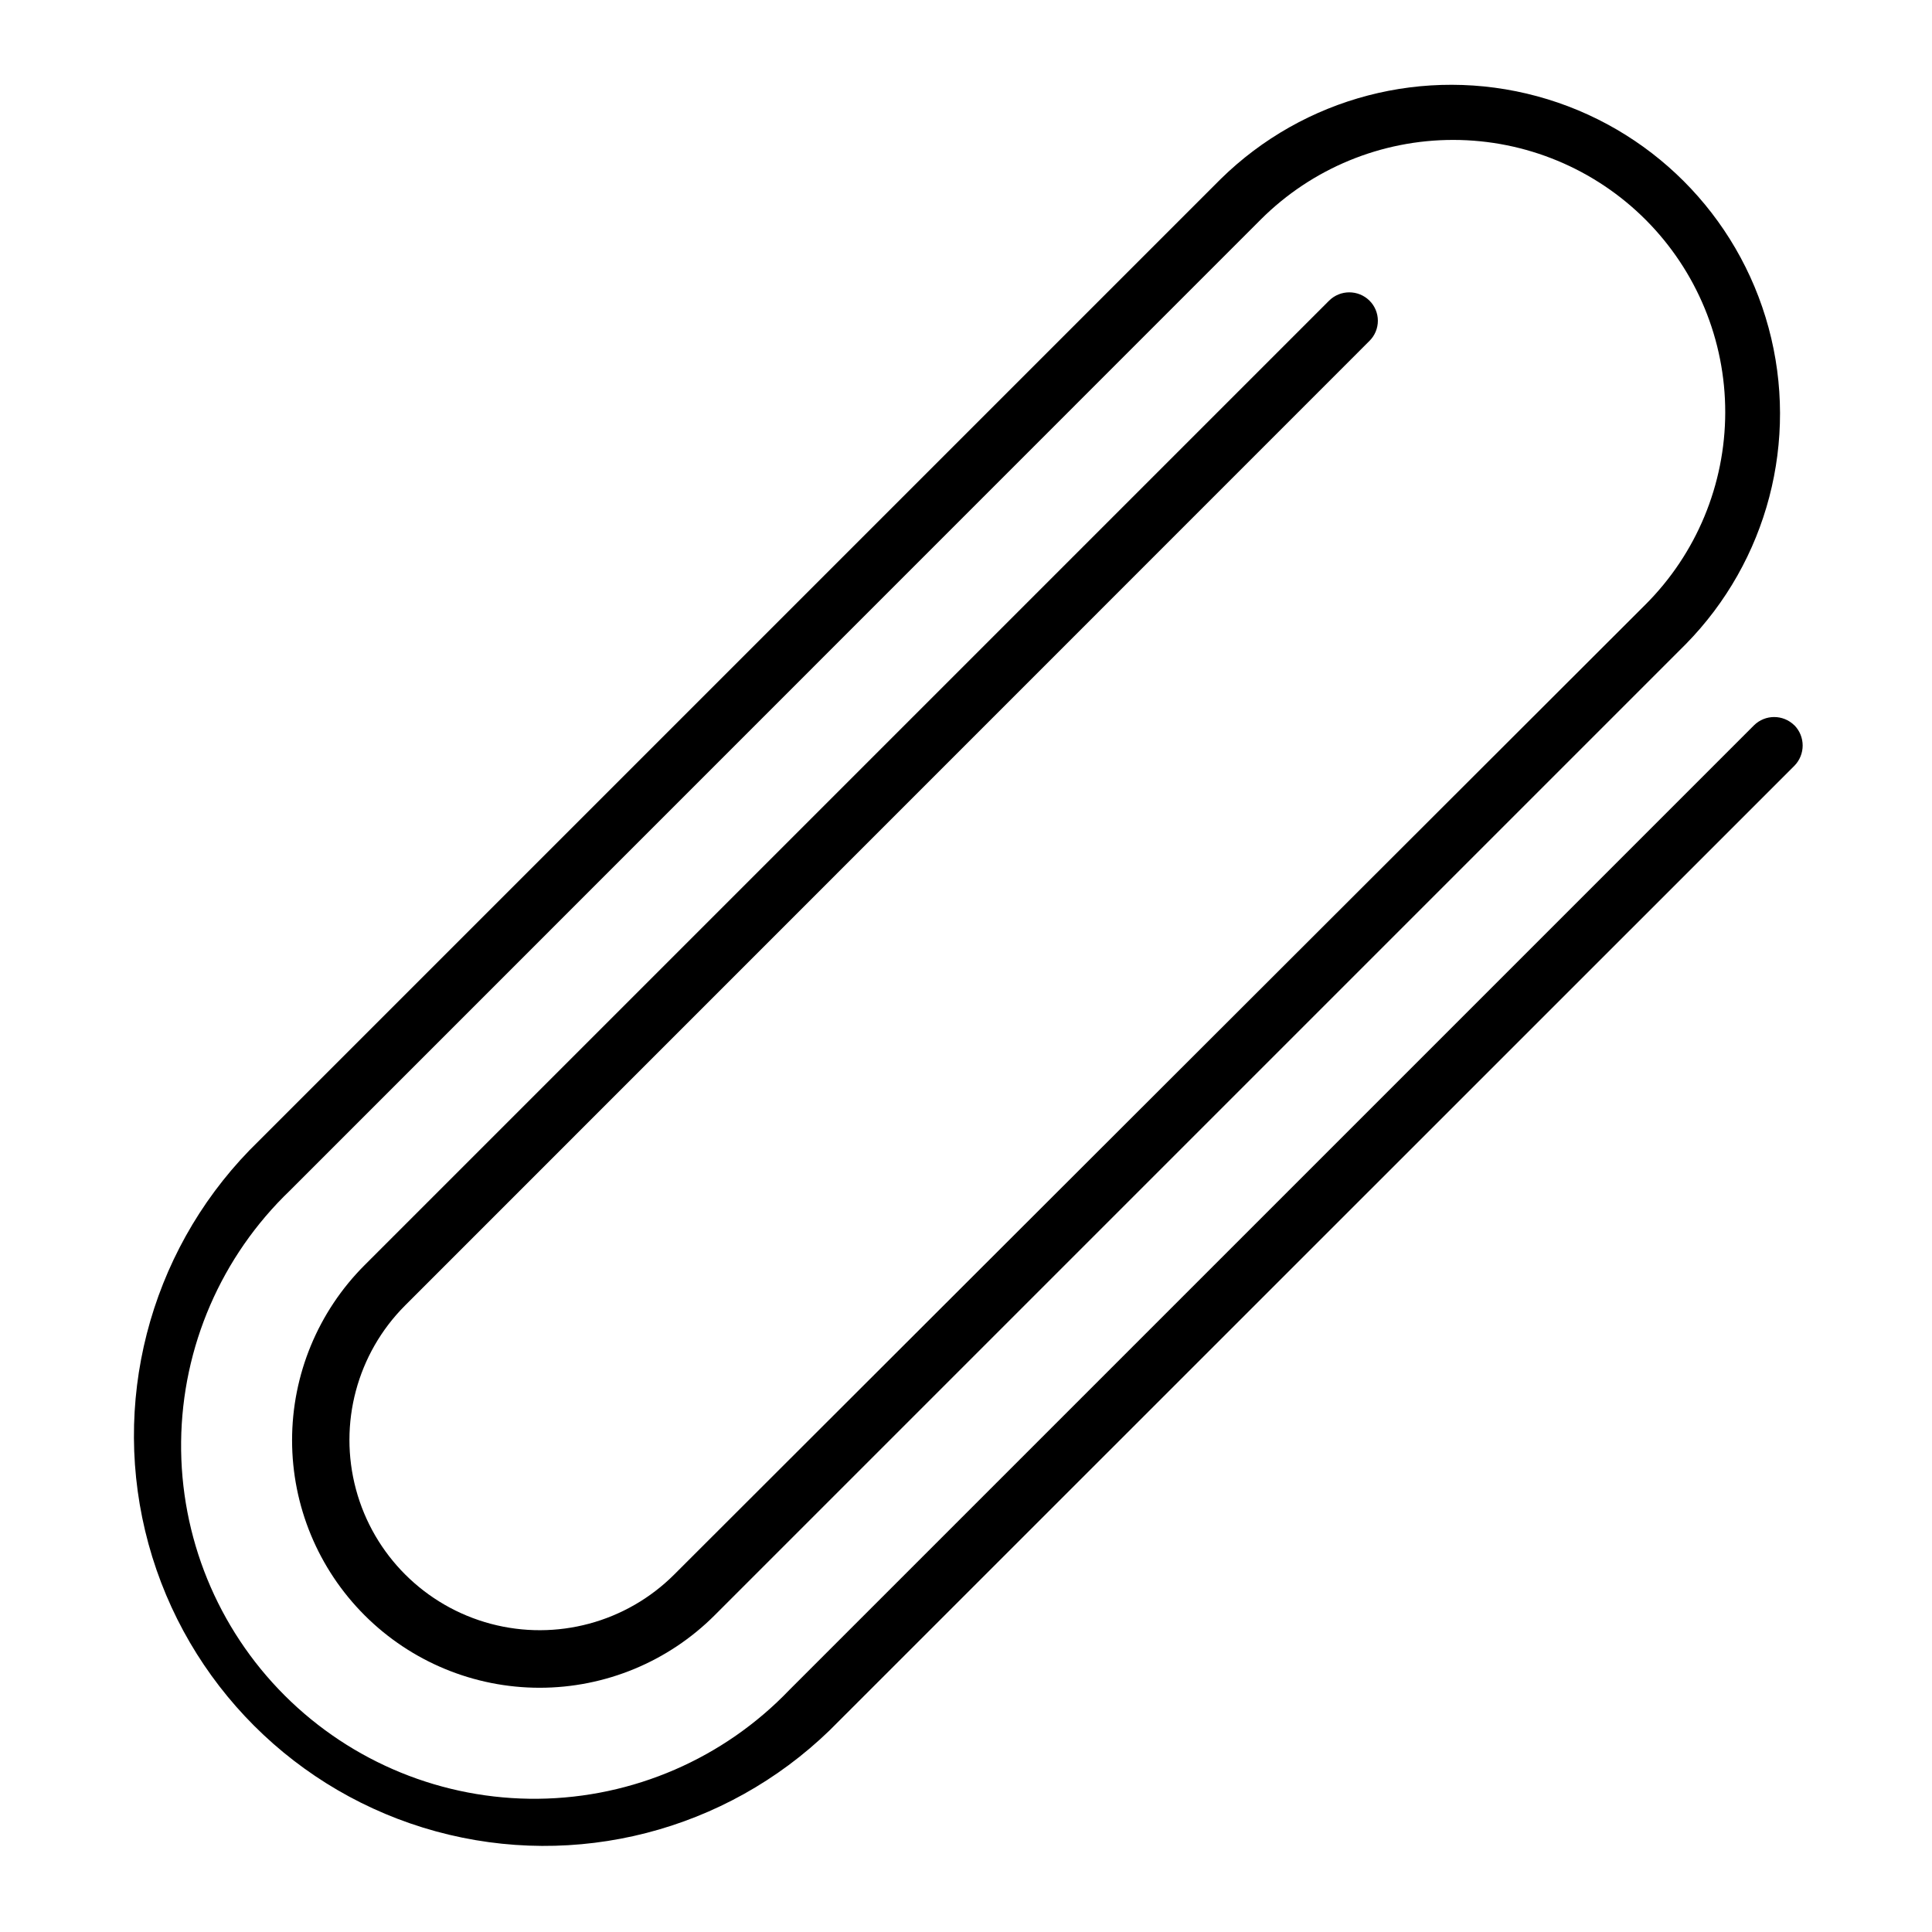 <?xml version="1.0" encoding="UTF-8"?>
<!-- Uploaded to: SVG Repo, www.svgrepo.com, Generator: SVG Repo Mixer Tools -->
<svg fill="#000000" width="800px" height="800px" version="1.1" viewBox="144 144 512 512" xmlns="http://www.w3.org/2000/svg">
 <path d="m619.51 336.21c-2.961-2.918-7.719-2.918-10.68 0l-255.63 255.63c-17.414 18.184-41.418 28.582-66.594 28.852-25.172 0.273-49.395-9.609-67.199-27.41-17.801-17.801-27.68-42.023-27.41-67.199 0.27-25.172 10.672-49.176 28.852-66.59l257.3-257.35c13.539-13.508 31.895-21.086 51.023-21.062 19.129 0.023 37.461 7.644 50.973 21.188 13.508 13.543 21.082 31.898 21.059 51.023-0.023 19.129-7.644 37.465-21.188 50.973l-257.29 256.95c-12.727 12.75-31.289 17.746-48.695 13.102-17.406-4.644-31.016-18.223-35.695-35.617-4.68-17.398 0.273-35.973 13-48.723l255.58-255.63c1.43-1.41 2.231-3.336 2.231-5.344 0-2.004-0.801-3.93-2.231-5.34-2.961-2.918-7.719-2.918-10.68 0l-255.63 255.63c-12.301 12.309-19.207 28.996-19.203 46.395 0.004 17.398 6.922 34.082 19.227 46.383 12.309 12.301 28.996 19.207 46.395 19.203 17.398-0.004 34.082-6.922 46.383-19.227l257.3-257.3c21.707-22.074 30.078-54.012 21.984-83.895-8.09-29.887-31.43-53.234-61.312-61.34-29.883-8.105-61.82 0.25-83.906 21.953l-257.34 257.34c-26.746 27.605-36.93 67.285-26.781 104.36 10.148 37.074 39.117 66.035 76.195 76.172 37.078 10.133 76.75-0.062 104.35-26.816l255.63-255.58c2.926-2.981 2.926-7.754 0-10.734z"/>
</svg>